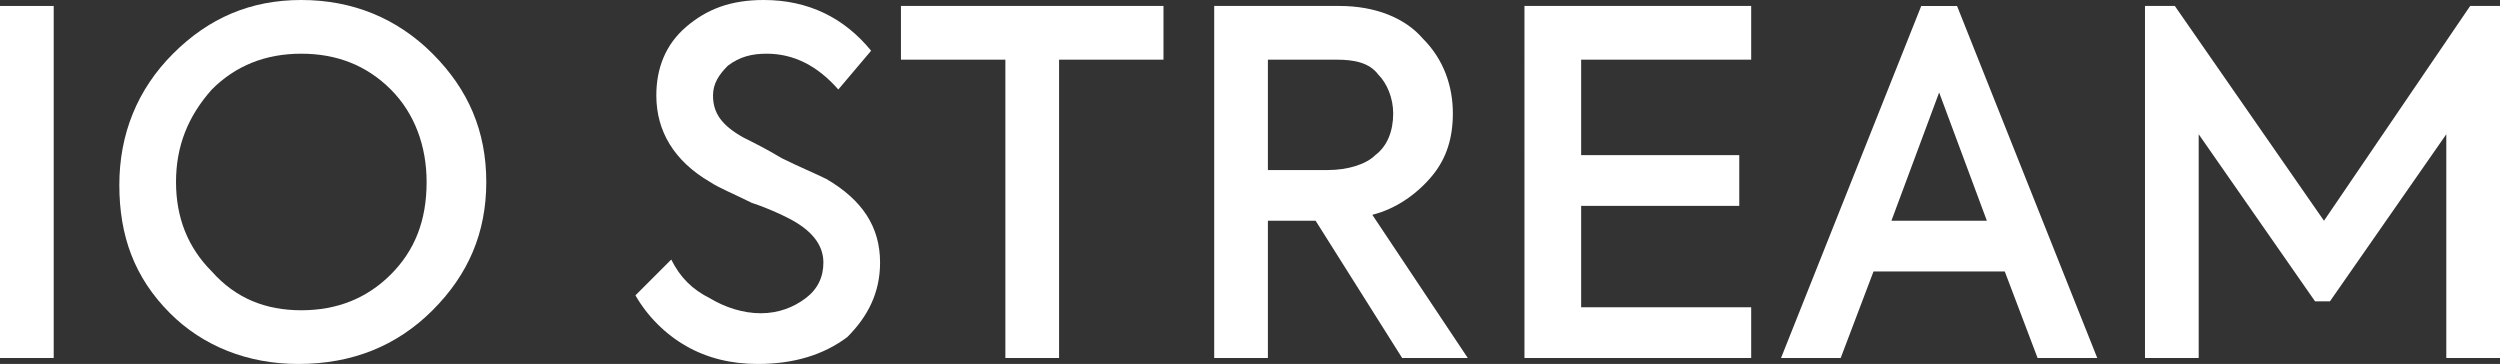 <?xml version="1.0" encoding="utf-8"?>
<!-- Generator: Adobe Illustrator 25.0.0, SVG Export Plug-In . SVG Version: 6.00 Build 0)  -->
<svg version="1.1" id="Layer_1" xmlns="http://www.w3.org/2000/svg" xmlns:xlink="http://www.w3.org/1999/xlink" x="0px" y="0px"
	 viewBox="0 0 83.8 12.2" style="enable-background:new 0 0 83.8 12.2;" xml:space="preserve">
<rect x="0" y="0" width="83.8" height="12.2" fill="#333333" stroke="none"/>
<style type="text/css">
	.st0{fill:#FFFFFF;}
</style>
<g>
	<path class="st0" d="M0,12V0.2h1.8V12H0z"/>
	<path class="st0" d="M10,12.2c-1.7,0-3.2-0.6-4.3-1.7C4.5,9.3,4,7.9,4,6.2C4,4.5,4.6,3,5.8,1.8C7,0.6,8.4,0,10.1,0
		c1.7,0,3.2,0.6,4.4,1.8c1.2,1.2,1.8,2.6,1.8,4.3c0,1.7-0.6,3.1-1.8,4.3S11.8,12.2,10,12.2z M10.1,10.4c1.2,0,2.2-0.4,3-1.2
		c0.8-0.8,1.2-1.8,1.2-3.1c0-1.2-0.4-2.3-1.2-3.1c-0.8-0.8-1.8-1.2-3-1.2c-1.2,0-2.2,0.4-3,1.2C6.3,3.9,5.9,4.9,5.9,6.1
		c0,1.2,0.4,2.2,1.2,3C7.9,10,8.9,10.4,10.1,10.4z"/>
	<path class="st0" d="M25.4,12.2c-0.9,0-1.7-0.2-2.4-0.6c-0.7-0.4-1.3-1-1.7-1.7l1.2-1.2c0.3,0.6,0.7,1,1.3,1.3
		c0.5,0.3,1.1,0.5,1.7,0.5c0.6,0,1.1-0.2,1.5-0.5c0.4-0.3,0.6-0.7,0.6-1.2c0-0.6-0.4-1.1-1.2-1.5c-0.2-0.1-0.6-0.3-1.2-0.5
		c-0.6-0.3-1.1-0.5-1.4-0.7c-1.2-0.7-1.8-1.7-1.8-2.9c0-0.9,0.3-1.7,1-2.3C23.7,0.3,24.5,0,25.6,0c1.5,0,2.7,0.6,3.6,1.7L28.1,3
		c-0.7-0.8-1.5-1.2-2.4-1.2c-0.5,0-0.9,0.1-1.3,0.4c-0.3,0.3-0.5,0.6-0.5,1c0,0.6,0.3,1,1,1.4c0.4,0.2,0.8,0.4,1.3,0.7
		c0.6,0.3,1.1,0.5,1.5,0.7c1.2,0.7,1.8,1.6,1.8,2.8c0,1-0.4,1.8-1.1,2.5C27.6,11.9,26.6,12.2,25.4,12.2z"/>
	<path class="st0" d="M33.7,12V2h-3.5V0.2H39V2h-3.5v10H33.7z"/>
	<path class="st0" d="M49.2,12h-2.2l-2.9-4.6h-1.6V12h-1.8V0.2h4.2c1.2,0,2.2,0.4,2.8,1.1c0.7,0.7,1,1.6,1,2.5
		c0,0.8-0.2,1.5-0.7,2.1S46.8,7,46,7.2L49.2,12z M44.8,2h-2.3v3.7h2c0.7,0,1.3-0.2,1.6-0.5c0.4-0.3,0.6-0.8,0.6-1.4
		c0-0.5-0.2-1-0.5-1.3C45.9,2.1,45.4,2,44.8,2z"/>
	<path class="st0" d="M58.7,12h-7.6V0.2h7.6V2h-5.7v3.2h5.3v1.7h-5.3v3.4h5.7V12z"/>
	<path class="st0" d="M70.3,12h-2l-1.1-2.9h-4.4L61.7,12h-2l4.7-11.8h1.2L70.3,12z M66.6,7.4L65,3.1l-1.6,4.3H66.6z"/>
	<path class="st0" d="M73.7,12h-1.8V0.2h1l5,7.2l4.9-7.2h1V12H82V4.5l-3.9,5.6h-0.5l-3.9-5.6V12z"/>
</g>
</svg>
